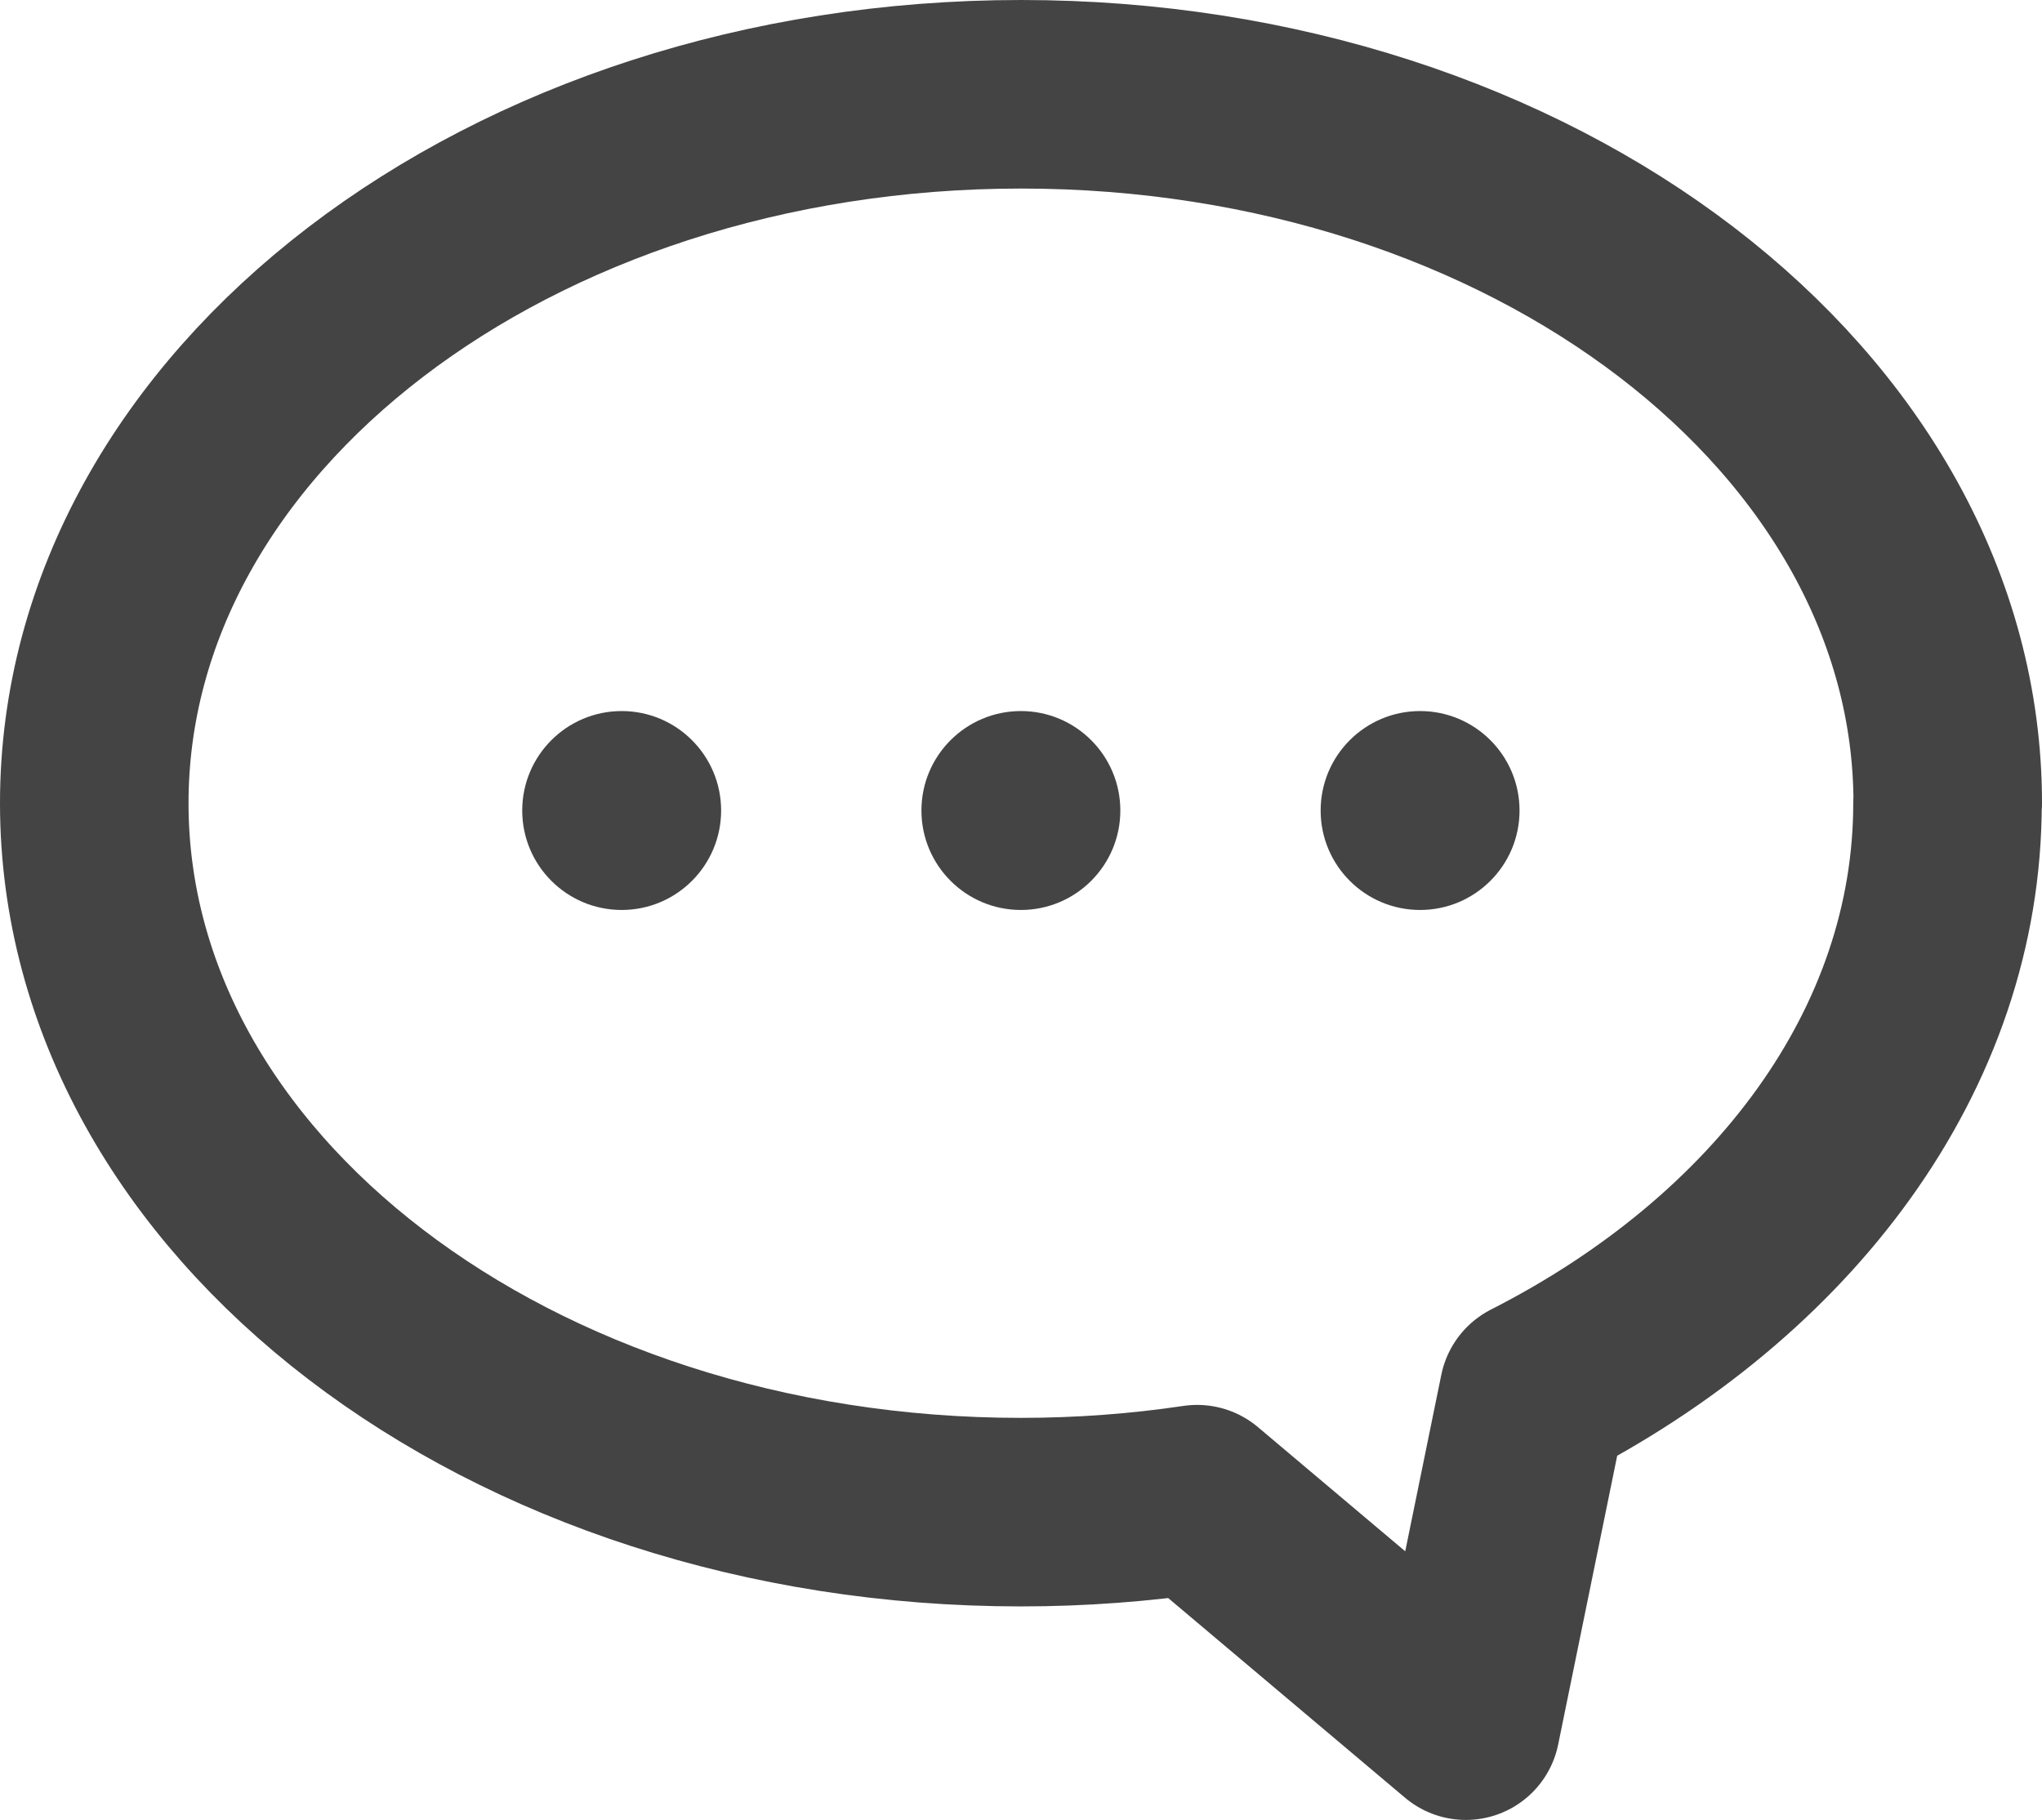 <?xml version="1.0" encoding="UTF-8"?>
<svg id="_레이어_1" data-name="레이어 1" xmlns="http://www.w3.org/2000/svg" viewBox="0 0 86.65 77.22">
  <defs>
    <style>
      .cls-1 {
        fill: none;
        stroke: #444;
        stroke-linecap: round;
        stroke-linejoin: round;
        stroke-width: 8px;
      }

      .cls-2 {
        fill: #444;
        stroke-width: 0px;
      }
    </style>
  </defs>
  <path class="cls-1" d="m82.65,34.08c0-16.61-17.61-30.08-39.32-30.08S4,17.47,4,34.08s17.61,30.08,39.32,30.08c2.56,0,5.06-.19,7.48-.55l11.4,9.61,2.88-14.09c10.59-5.39,17.56-14.6,17.56-25.05Z"/>
  <path class="cls-2" d="m30.6,34.39c0,2.33-1.89,4.22-4.22,4.22s-4.22-1.89-4.22-4.22,1.89-4.22,4.22-4.22,4.22,1.89,4.22,4.22Z"/>
  <path class="cls-2" d="m47.54,34.39c0,2.33-1.89,4.22-4.22,4.22s-4.22-1.89-4.22-4.22,1.89-4.22,4.22-4.22,4.22,1.89,4.22,4.22Z"/>
  <path class="cls-2" d="m64.48,34.39c0,2.33-1.89,4.22-4.22,4.22s-4.22-1.89-4.22-4.22,1.89-4.22,4.22-4.22,4.22,1.89,4.22,4.22Z"/>
</svg>